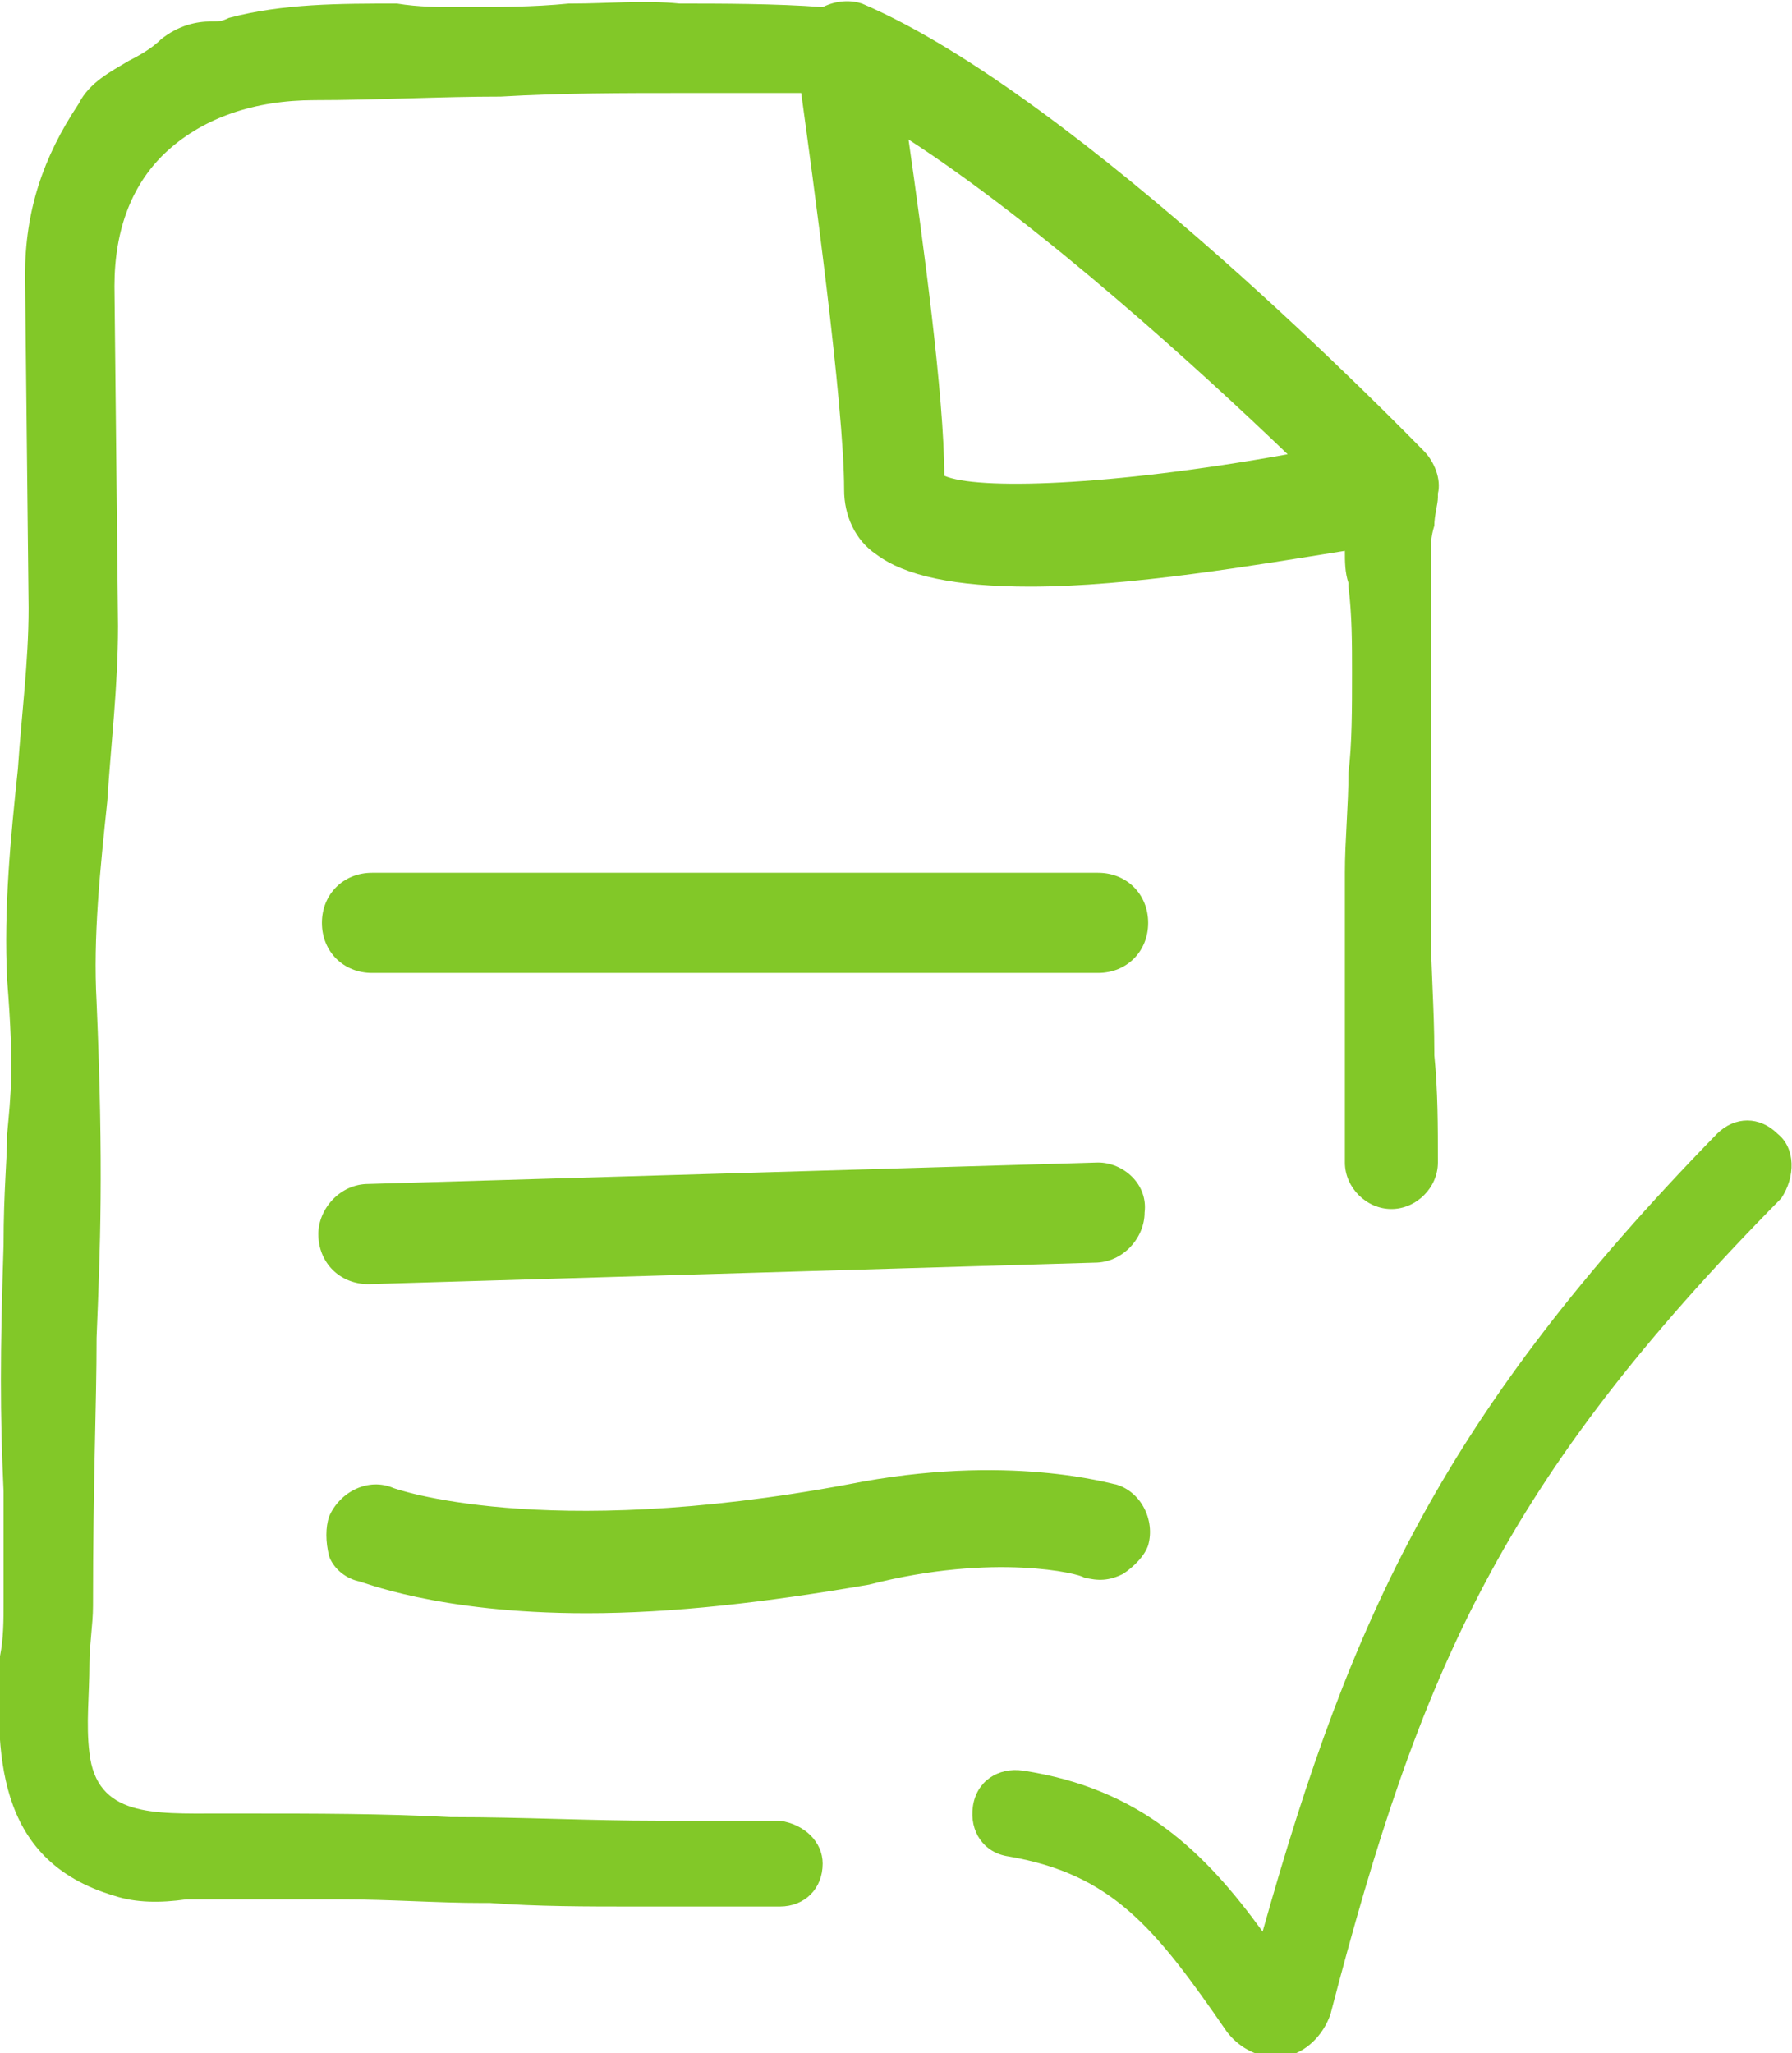 <?xml version="1.0" encoding="utf-8"?>
<!-- Generator: Adobe Illustrator 22.1.0, SVG Export Plug-In . SVG Version: 6.00 Build 0)  -->
<svg version="1.1" id="Ebene_1" xmlns="http://www.w3.org/2000/svg" xmlns:xlink="http://www.w3.org/1999/xlink" x="0px" y="0px"
	 viewBox="0 0 50.1 57.4" style="enable-background:new 0 0 50.1 57.4;" xml:space="preserve">
<style type="text/css">
	.st0{fill:#82C828;}
</style>
<g>
	<path class="st0" d="M30.7,24.4H10.4C9.6,24.4,9,25,9,25.8s0.6,1.4,1.4,1.4h20.3c0.8,0,1.4-0.6,1.4-1.4S31.5,24.4,30.7,24.4z"/>
	<path class="st0" d="M30.3,44.1c0.4,0.1,0.7,0.1,1.1-0.1c0.3-0.2,0.6-0.5,0.7-0.8c0.2-0.7-0.2-1.5-0.9-1.7c-0.1,0-3-0.9-7.5,0
		c-8.6,1.6-12.7,0.1-12.7,0.1c-0.7-0.3-1.5,0.1-1.8,0.8c-0.1,0.3-0.1,0.7,0,1.1c0.1,0.3,0.4,0.6,0.8,0.7c0.1,0,2.2,0.9,6.4,0.9
		c2.4,0,5-0.3,7.9-0.8C27.8,43.4,30.2,44,30.3,44.1z"/>
	<path class="st0" d="M30.7,32.5C30.7,32.5,30.7,32.5,30.7,32.5l-20.4,0.6c-0.8,0-1.4,0.7-1.4,1.4c0,0.8,0.6,1.4,1.4,1.4
		c0,0,0,0,0,0l20.3-0.6c0.8,0,1.4-0.7,1.4-1.4C32.1,33.1,31.4,32.5,30.7,32.5z"/>
	<path class="st0" d="M49.7,31.7c-0.5-0.5-1.2-0.5-1.7,0C40.4,39.5,37.8,45.1,35.3,54c-1.6-2.2-3.4-4-6.7-4.5
		c-0.7-0.1-1.3,0.3-1.4,1c-0.1,0.7,0.3,1.3,1,1.4c2.9,0.5,4.1,2,6.1,4.9c0.3,0.4,0.8,0.7,1.3,0.7c0.1,0,0.2,0,0.3,0
		c0.6-0.1,1.1-0.6,1.3-1.2c2.5-9.6,4.8-14.9,12.6-22.8C50.2,32.9,50.2,32.1,49.7,31.7z"/>
	<path class="st0" d="M21.8,50.9h-3.4c-1.9,0-3.8-0.1-5.7-0.1l-0.1,0c-1.9-0.1-3.8-0.1-5.7-0.1c-0.3,0-0.6,0-0.8,0
		c-1.8,0-3.4,0.1-3.6-1.7c-0.1-0.8,0-1.6,0-2.5c0-0.5,0.1-1.1,0.1-1.6c0-3.5,0.1-5.6,0.1-7.5c0.1-2.5,0.2-4.7,0-9.4
		c-0.1-1.8,0.1-3.7,0.3-5.6c0.1-1.6,0.3-3.2,0.3-4.9L3.2,8c0-1.6,0.5-2.9,1.5-3.8c1-0.9,2.4-1.4,4.1-1.4c1.7,0,3.5-0.1,5.2-0.1
		c1.7-0.1,3.4-0.1,5.1-0.1c0.7,0,1.5,0,2.1,0c0.3,0,0.5,0,0.8,0c0.1,0,0.2,0,0.4,0c0.3,2.2,1.2,8.7,1.2,11.1c0,0.7,0.3,1.4,0.9,1.8
		c0.8,0.6,2.2,0.9,4.3,0.9c2.8,0,6.3-0.6,8.8-1c0,0.3,0,0.6,0.1,0.9l0,0.1c0.1,0.8,0.1,1.6,0.1,2.4c0,1,0,2-0.1,2.8
		c0,0.9-0.1,1.9-0.1,2.8v8.1c0,0.7,0.6,1.3,1.3,1.3c0.7,0,1.3-0.6,1.3-1.3c0-1,0-2-0.1-3l0-0.1c0-1.2-0.1-2.4-0.1-3.5V15.4
		c0-0.1,0-0.4,0.1-0.7c0-0.3,0.1-0.6,0.1-0.8l0-0.1l0,0c0.1-0.4-0.1-0.9-0.4-1.2c-0.4-0.4-9.6-9.9-15.7-12.5C23.8,0,23.4,0,23,0.2
		c-1.3-0.1-2.9-0.1-4-0.1C18,0,17,0.1,16,0.1l-0.1,0c-1,0.1-2,0.1-3.1,0.1c-0.5,0-1.1,0-1.7-0.1C9.5,0.1,7.9,0.1,6.4,0.5
		C6.2,0.6,6.1,0.6,5.9,0.6C5.5,0.6,5,0.7,4.5,1.1C4.3,1.3,4,1.5,3.6,1.7C3.1,2,2.5,2.3,2.2,2.9c-1,1.5-1.5,3-1.5,4.8h0L0.8,17
		c0,1.5-0.2,3-0.3,4.5c-0.2,1.9-0.4,3.9-0.3,5.9c0.2,2.5,0.1,3.2,0,4.3c0,0.7-0.1,1.6-0.1,3.1c-0.1,3.1-0.1,4.7,0,6.9
		c0,0.9,0,1.9,0,3.1c0,0.5,0,1-0.1,1.5C-0.1,48.9-0.2,52,3.2,53c0.6,0.2,1.3,0.2,2,0.1c0.2,0,0.4,0,0.5,0c0.9,0,1.9,0,2.6,0
		c0.4,0,0.9,0,1.3,0c1.3,0,2.6,0.1,3.9,0.1l0.2,0c1.3,0.1,2.7,0.1,4.1,0.1h4c0.7,0,1.2-0.5,1.2-1.2C23,51.5,22.5,51,21.8,50.9z
		 M36,12.7c-5,0.9-8.7,1-9.6,0.6c0-2.2-0.6-6.6-1-9.4C29.1,6.3,33.5,10.3,36,12.7z"/>
</g>
</svg>

